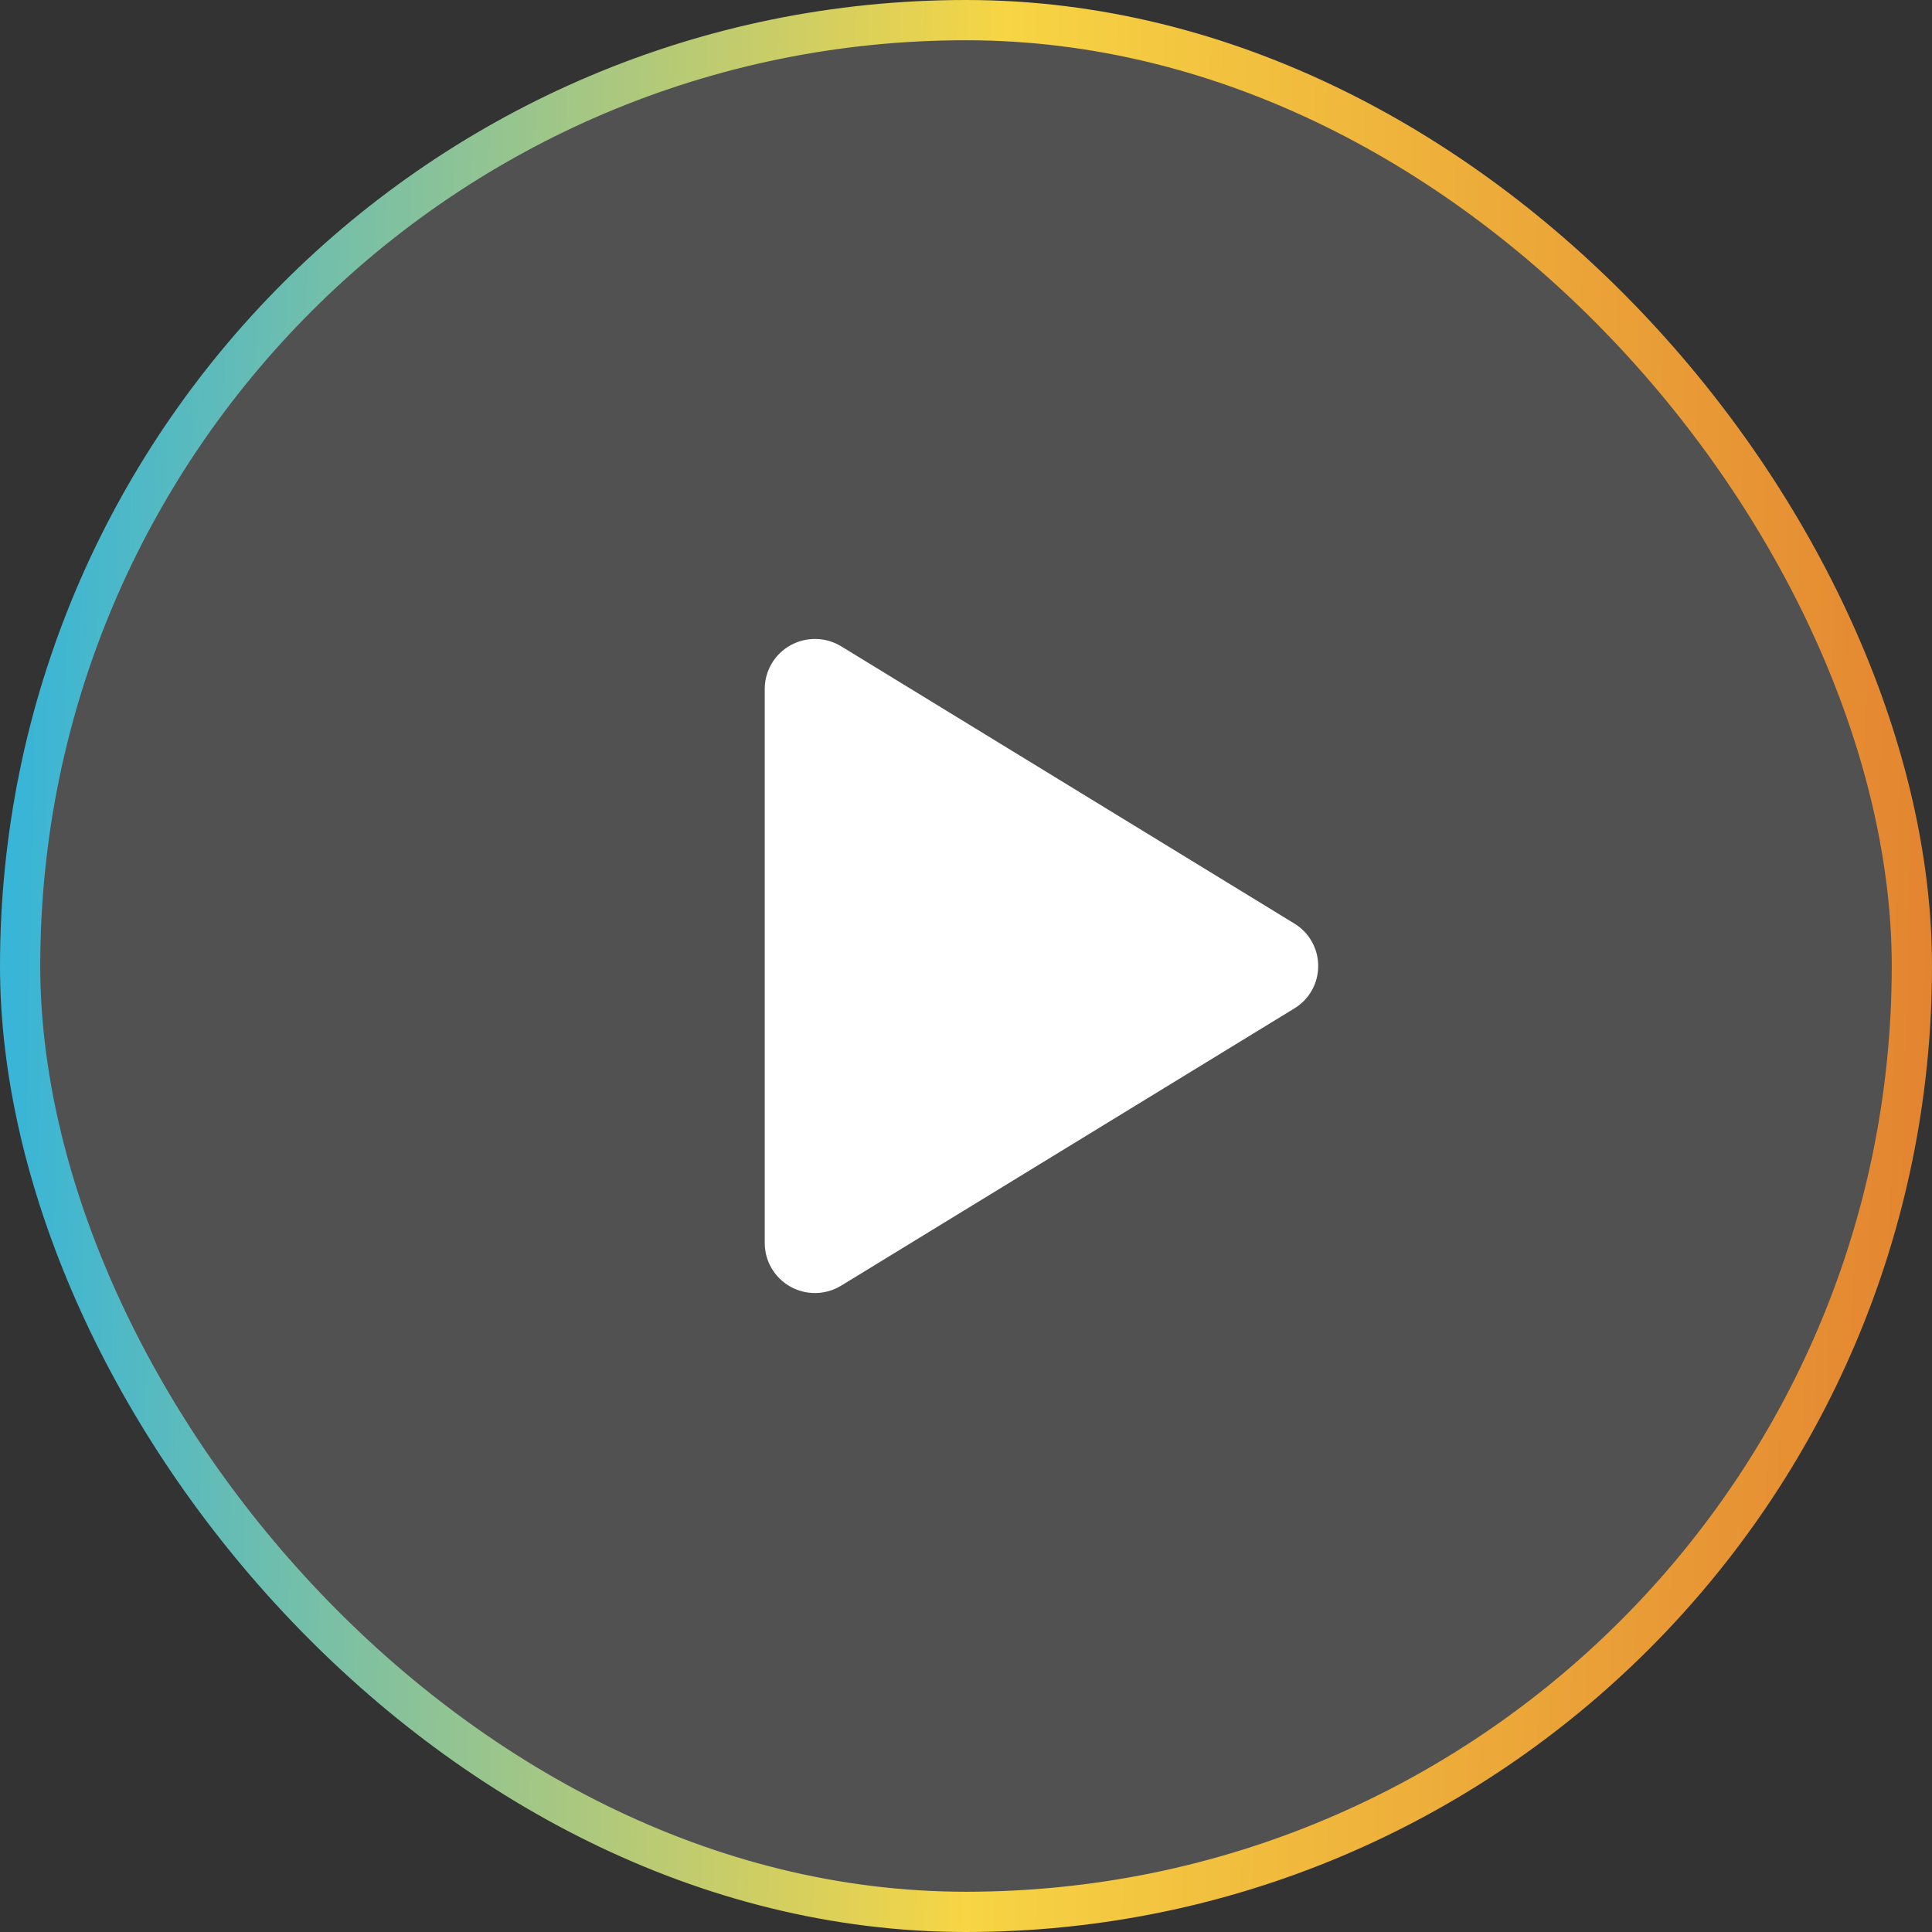 <svg width="48" height="48" viewBox="0 0 48 48" fill="none" xmlns="http://www.w3.org/2000/svg">
<rect x="0" y="0" width="48" height="48" fill="#333333" stroke="none"/>
<rect x="0.5" y="0.5" width="47" height="47" rx="23.5" fill="white" fill-opacity="0.15"/>
<rect x="0.5" y="0.5" width="47" height="47" rx="23.5" stroke="url(#paint0_linear_5100_9729)"/>
<path d="M32.75 24C32.751 24.212 32.696 24.421 32.592 24.606C32.488 24.791 32.338 24.946 32.156 25.055L20.9 31.941C20.71 32.057 20.493 32.121 20.27 32.125C20.048 32.129 19.828 32.074 19.634 31.965C19.442 31.857 19.282 31.701 19.171 31.511C19.059 31.321 19 31.105 19 30.885V17.115C19 16.895 19.059 16.679 19.171 16.489C19.282 16.299 19.442 16.142 19.634 16.035C19.828 15.926 20.048 15.871 20.27 15.875C20.493 15.879 20.71 15.942 20.9 16.058L32.156 22.944C32.338 23.054 32.488 23.209 32.592 23.394C32.696 23.579 32.751 23.788 32.75 24Z" fill="white"/>
<defs>
<linearGradient id="paint0_linear_5100_9729" x1="1.19623e-07" y1="40.5" x2="48.016" y2="41.549" gradientUnits="userSpaceOnUse">
<stop stop-color="#39B5D7"/>
<stop offset="0.502" stop-color="#F7D544"/>
<stop offset="1" stop-color="#E38330"/>
</linearGradient>
</defs>
</svg>
